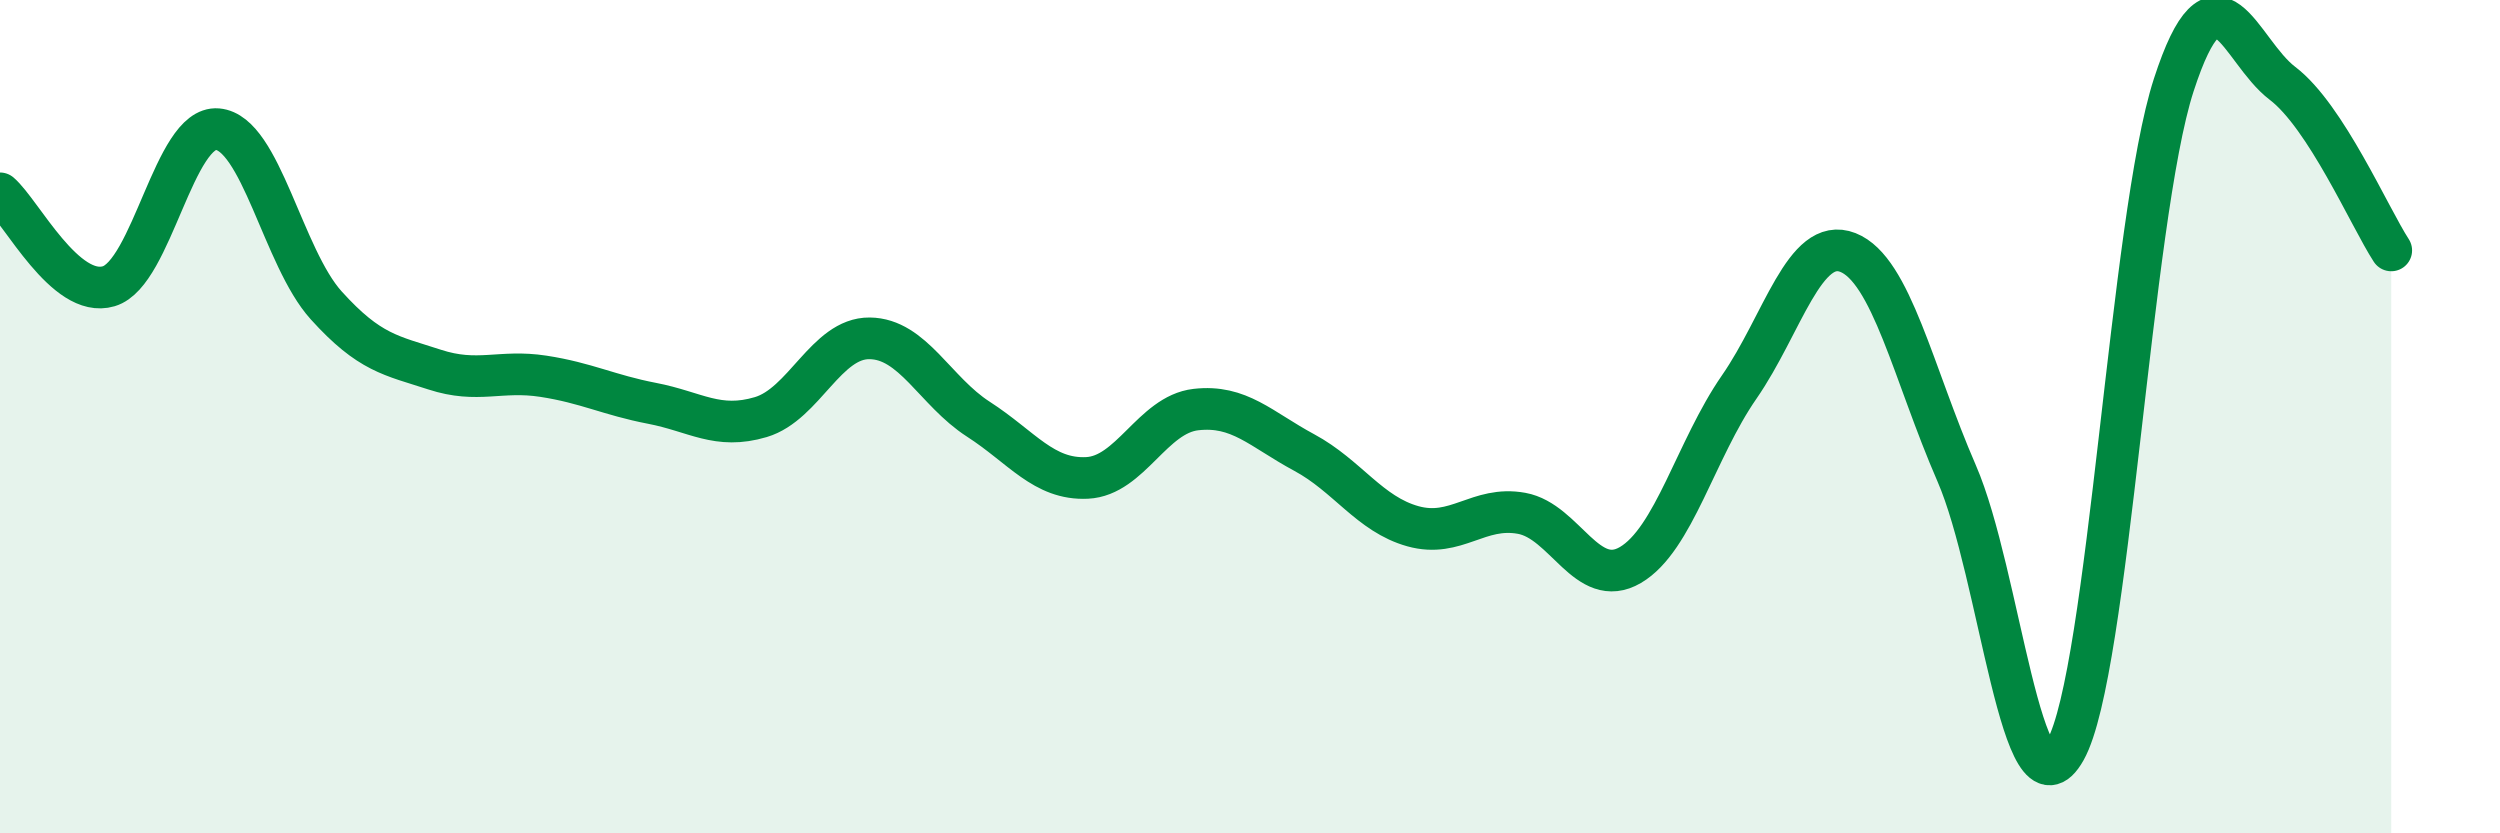 
    <svg width="60" height="20" viewBox="0 0 60 20" xmlns="http://www.w3.org/2000/svg">
      <path
        d="M 0,4.64 C 0.52,5.09 1.57,7.18 2.61,6.87 C 3.65,6.56 4.18,3.01 5.22,3.1 C 6.26,3.19 6.79,6.18 7.83,7.33 C 8.87,8.48 9.39,8.53 10.43,8.87 C 11.47,9.21 12,8.87 13.04,9.03 C 14.08,9.19 14.61,9.48 15.65,9.68 C 16.69,9.88 17.22,10.32 18.26,10.01 C 19.3,9.7 19.83,8.11 20.87,8.12 C 21.91,8.13 22.44,9.39 23.48,10.06 C 24.52,10.73 25.05,11.52 26.09,11.47 C 27.13,11.42 27.66,9.95 28.7,9.83 C 29.74,9.71 30.26,10.3 31.3,10.86 C 32.34,11.42 32.87,12.34 33.91,12.63 C 34.95,12.92 35.48,12.13 36.52,12.32 C 37.56,12.51 38.09,14.17 39.13,13.56 C 40.17,12.95 40.7,10.79 41.74,9.29 C 42.78,7.79 43.31,5.65 44.35,6.06 C 45.39,6.47 45.92,8.97 46.96,11.36 C 48,13.75 48.53,19.86 49.57,18 C 50.61,16.14 51.13,5.24 52.17,2.04 C 53.21,-1.16 53.74,1.21 54.78,2 C 55.82,2.79 56.87,5.21 57.39,6.01L57.39 20L0 20Z"
        fill="#008740"
        opacity="0.1"
        stroke-linecap="round"
        stroke-linejoin="round"
      />
      <path
        d="M 0,4.64 C 0.52,5.09 1.57,7.18 2.61,6.87 C 3.65,6.56 4.18,3.01 5.22,3.1 C 6.26,3.19 6.79,6.18 7.83,7.33 C 8.87,8.48 9.39,8.53 10.43,8.87 C 11.47,9.21 12,8.87 13.04,9.03 C 14.08,9.19 14.61,9.48 15.65,9.68 C 16.69,9.88 17.22,10.32 18.26,10.01 C 19.3,9.7 19.83,8.11 20.87,8.12 C 21.91,8.13 22.44,9.39 23.48,10.06 C 24.52,10.73 25.05,11.52 26.09,11.47 C 27.13,11.42 27.66,9.95 28.7,9.83 C 29.74,9.71 30.26,10.3 31.3,10.86 C 32.34,11.42 32.87,12.34 33.91,12.63 C 34.95,12.92 35.48,12.13 36.52,12.32 C 37.56,12.51 38.09,14.17 39.13,13.56 C 40.17,12.95 40.7,10.79 41.74,9.29 C 42.78,7.79 43.31,5.65 44.35,6.06 C 45.39,6.47 45.92,8.97 46.96,11.36 C 48,13.75 48.53,19.86 49.57,18 C 50.61,16.14 51.13,5.24 52.17,2.04 C 53.21,-1.16 53.74,1.21 54.78,2 C 55.82,2.79 56.87,5.21 57.39,6.01"
        stroke="#008740"
        stroke-width="1"
        fill="none"
        stroke-linecap="round"
        stroke-linejoin="round"
      />
    </svg>
  